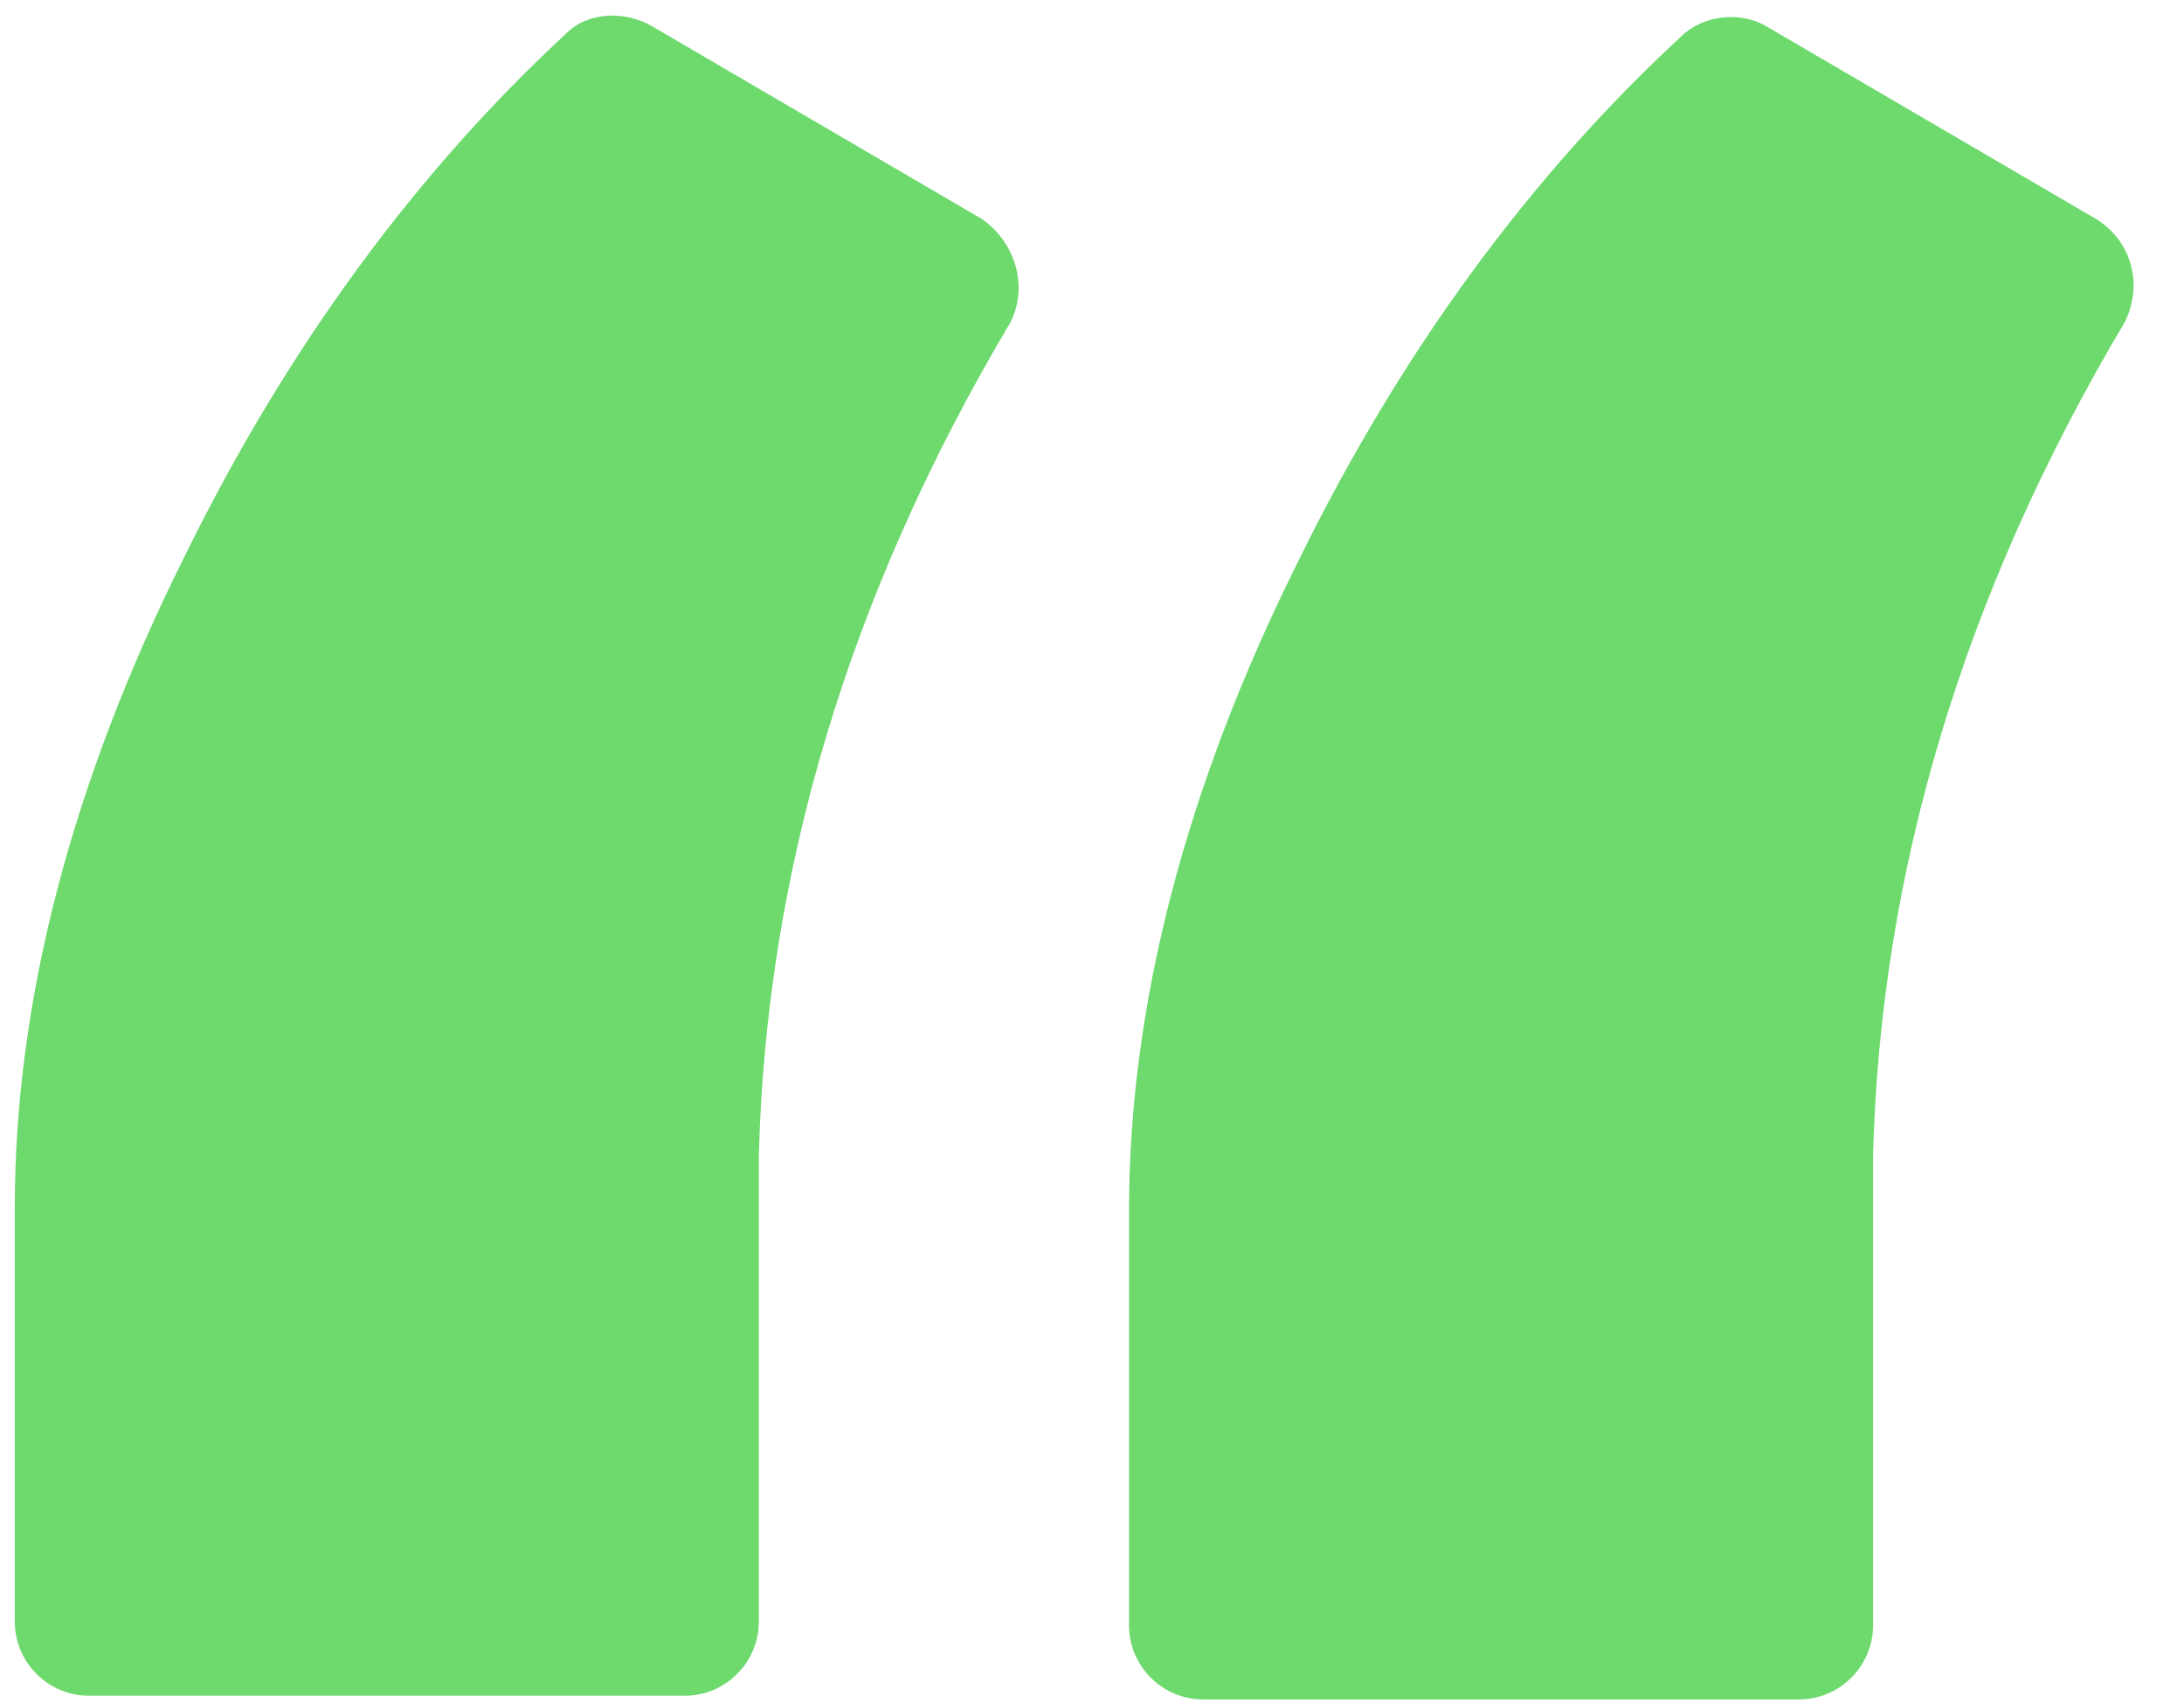 <?xml version="1.0" encoding="utf-8"?><svg version="1.1" id="Layer_1" xmlns="http://www.w3.org/2000/svg" xmlns:xlink="http://www.w3.org/1999/xlink" x="0px" y="0px" viewBox="0 0 59 46" style="enable-background:new 0 0 59 46;" xml:space="preserve"><style type="text/css">.st0{fill:#6EDA6E;}</style><g><path class="st0" d="M26.5,5.9l-8.9-5.2c-0.7-0.4-1.7-0.4-2.3,0.2c-4,3.7-7.5,8.4-10.3,14.1c-3.1,6.2-4.6,12.1-4.6,17.6v11.2c0,1.1,0.9,2,2,2h16.1c1.1,0,2-0.9,2-2V31.2c0.2-7.6,2.4-15.1,6.8-22.5C27.8,7.7,27.4,6.5,26.5,5.9z"/><path class="st0" d="M56.6,5.9l-8.9-5.2C47,0.3,46,0.4,45.4,1c-4,3.7-7.5,8.4-10.3,14.1c-3.1,6.2-4.6,12.1-4.6,17.6v11.2c0,1.1,0.9,2,2,2h16.1c1.1,0,2-0.9,2-2V31.2c0.2-7.6,2.4-15.1,6.8-22.5C57.9,7.7,57.6,6.5,56.6,5.9z"/></g></svg>